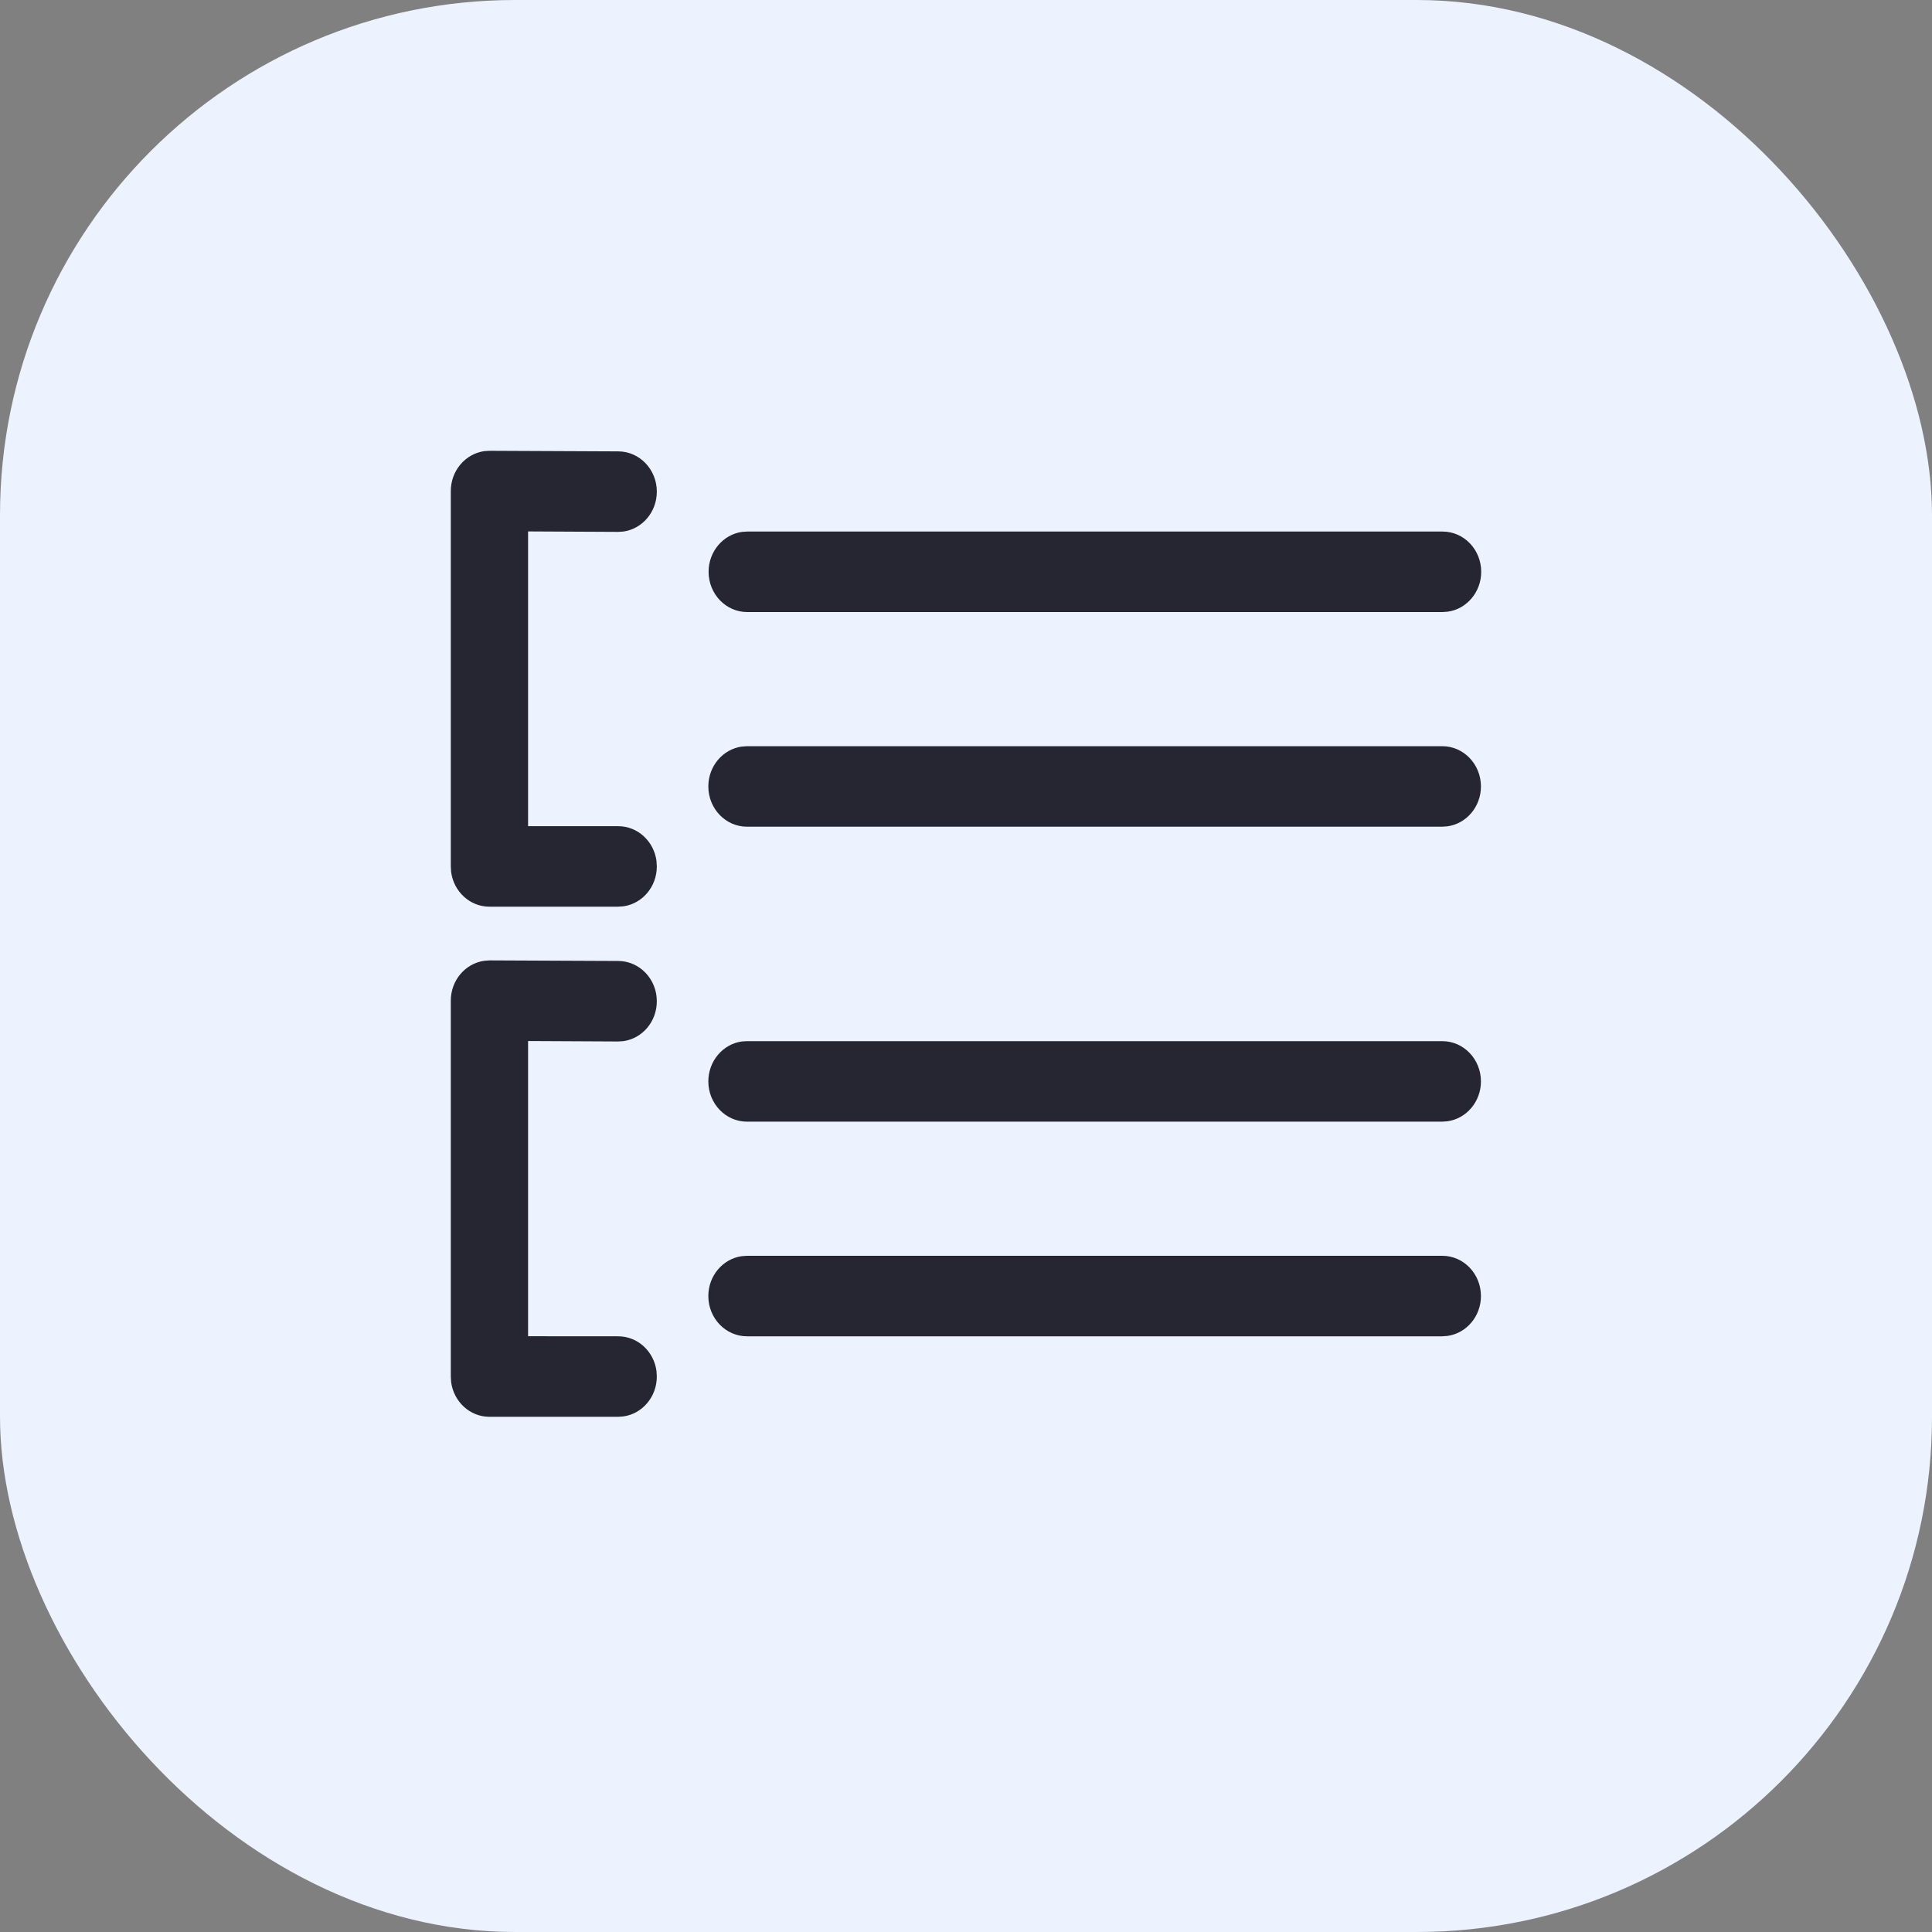 <?xml version="1.0" encoding="UTF-8"?> <svg xmlns="http://www.w3.org/2000/svg" width="30" height="30" viewBox="0 0 30 30" fill="none"><rect x="0" y="0" width="30" height="30" fill="#808080" stroke="none"/><g clip-path="url(#clip0_2858_2623)"><rect width="30" height="30" rx="8" fill="#ECF2FE"></rect><path d="M7.602 14.913L9.602 14.922C9.933 14.924 10.201 15.205 10.199 15.55C10.198 15.867 9.971 16.127 9.678 16.167L9.597 16.172L8.2 16.165V20.749L9.599 20.75C9.903 20.75 10.154 20.985 10.194 21.29L10.199 21.375C10.199 21.691 9.973 21.953 9.681 21.994L9.599 22H7.6C7.296 22 7.045 21.765 7.005 21.46L7 21.375V15.538C7 15.221 7.227 14.959 7.521 14.919L7.602 14.913ZM22.396 19.5C22.727 19.5 22.996 19.78 22.996 20.125C22.996 20.441 22.77 20.703 22.477 20.744L22.396 20.75H11.599C11.268 20.75 10.999 20.47 10.999 20.125C10.999 19.809 11.225 19.547 11.517 19.506L11.599 19.5H22.396ZM22.396 16.167C22.727 16.167 22.996 16.447 22.996 16.792C22.996 17.108 22.77 17.37 22.477 17.411L22.396 17.417H11.599C11.268 17.417 10.999 17.137 10.999 16.792C10.999 16.475 11.225 16.214 11.517 16.172L11.599 16.167H22.396ZM7.602 7L9.602 7.009C9.933 7.011 10.201 7.292 10.199 7.637C10.198 7.953 9.971 8.214 9.678 8.254L9.597 8.259L8.2 8.252V12.829L9.599 12.829C9.903 12.829 10.154 13.064 10.194 13.369L10.199 13.454C10.199 13.771 9.973 14.032 9.681 14.073L9.599 14.079H7.6C7.296 14.079 7.045 13.844 7.005 13.539L7 13.454V7.625C7 7.308 7.227 7.046 7.521 7.005L7.602 7ZM22.396 11.587C22.727 11.587 22.996 11.867 22.996 12.212C22.996 12.528 22.77 12.79 22.477 12.831L22.396 12.837H11.599C11.268 12.837 10.999 12.557 10.999 12.212C10.999 11.896 11.225 11.634 11.517 11.593L11.599 11.587H22.396ZM22.4 8.254C22.731 8.254 23 8.533 23 8.879C23 9.195 22.774 9.457 22.482 9.498L22.4 9.504H11.603C11.272 9.504 11.003 9.224 11.003 8.879C11.003 8.562 11.229 8.301 11.522 8.259L11.603 8.254H22.4Z" fill="#252632"></path></g><defs><clipPath id="clip0_2858_2623"><rect width="30" height="30" rx="8" fill="white"></rect></clipPath></defs></svg> 